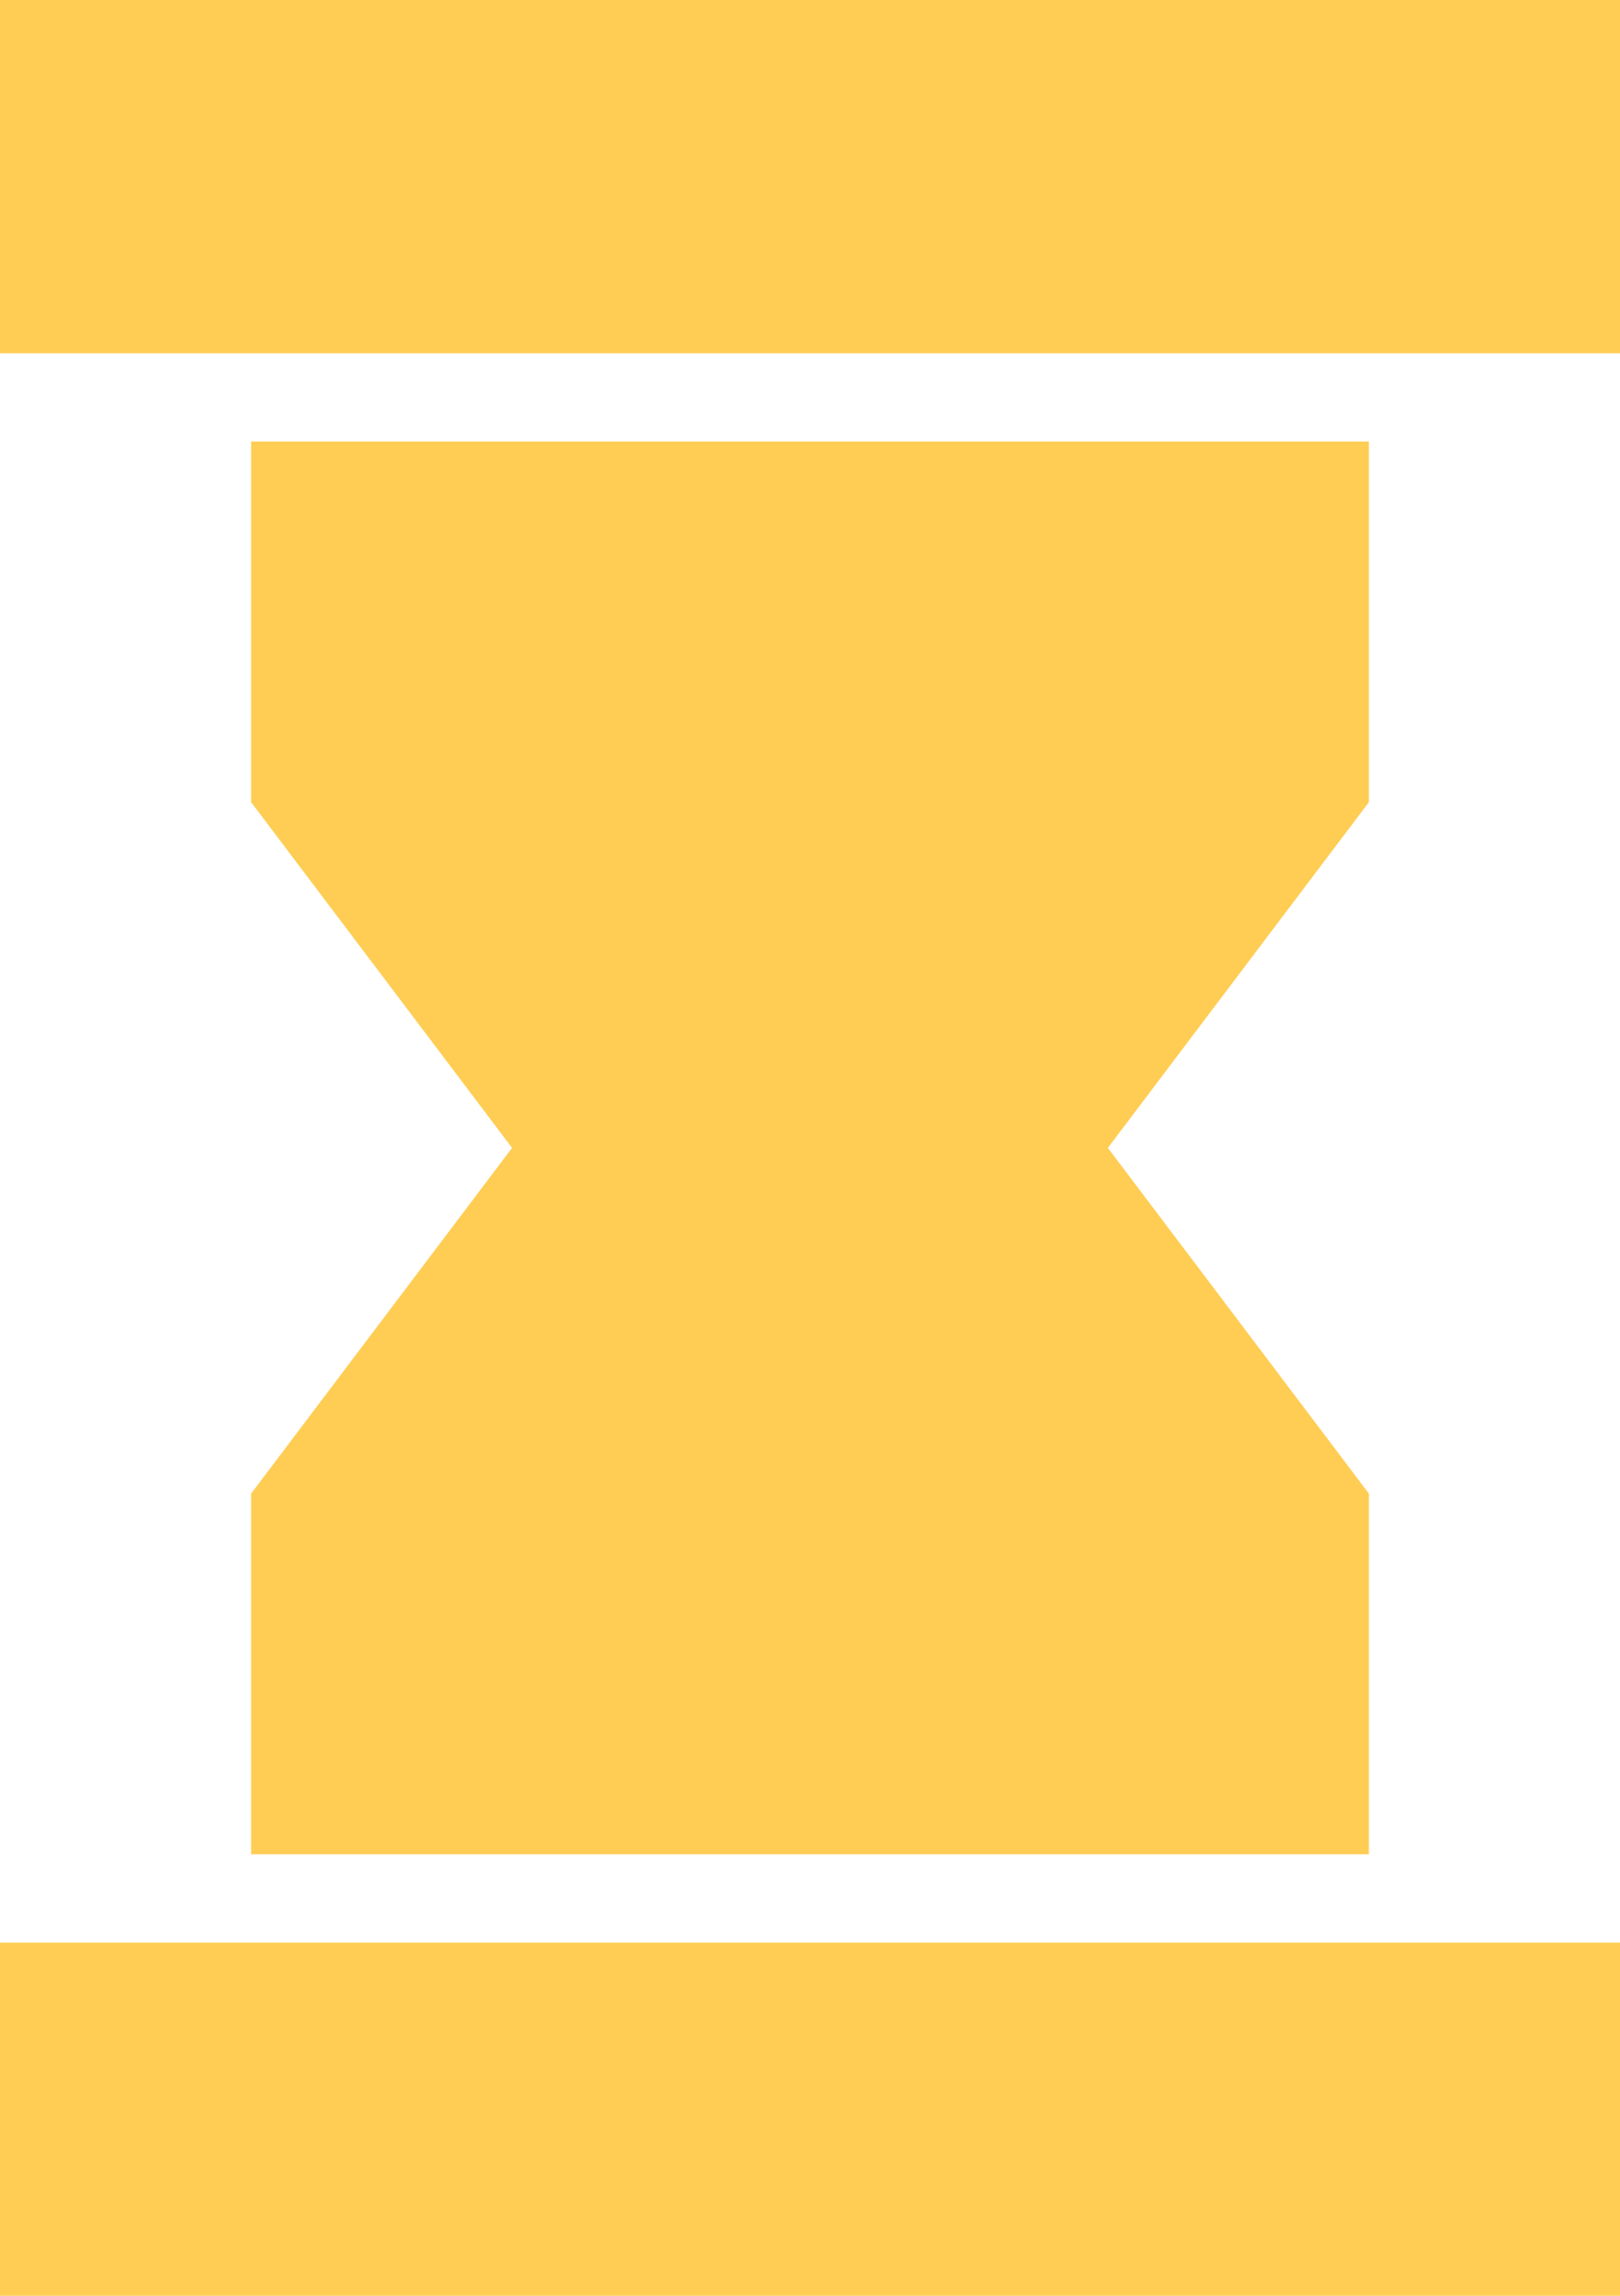 <svg width="24" height="34" viewBox="0 0 24 34" fill="none" xmlns="http://www.w3.org/2000/svg">
<path d="M3.72 27.462H20.28V22.12L16.413 17L20.28 11.88V6.539H3.72V11.88L7.586 17L3.72 22.12V27.462Z" fill="#FFCD54"/>
<path d="M0 0H24V5.231H0V0Z" fill="#FFCD54"/>
<path d="M0 28.769H24V34H0V28.769Z" fill="#FFCD54"/>
</svg>

